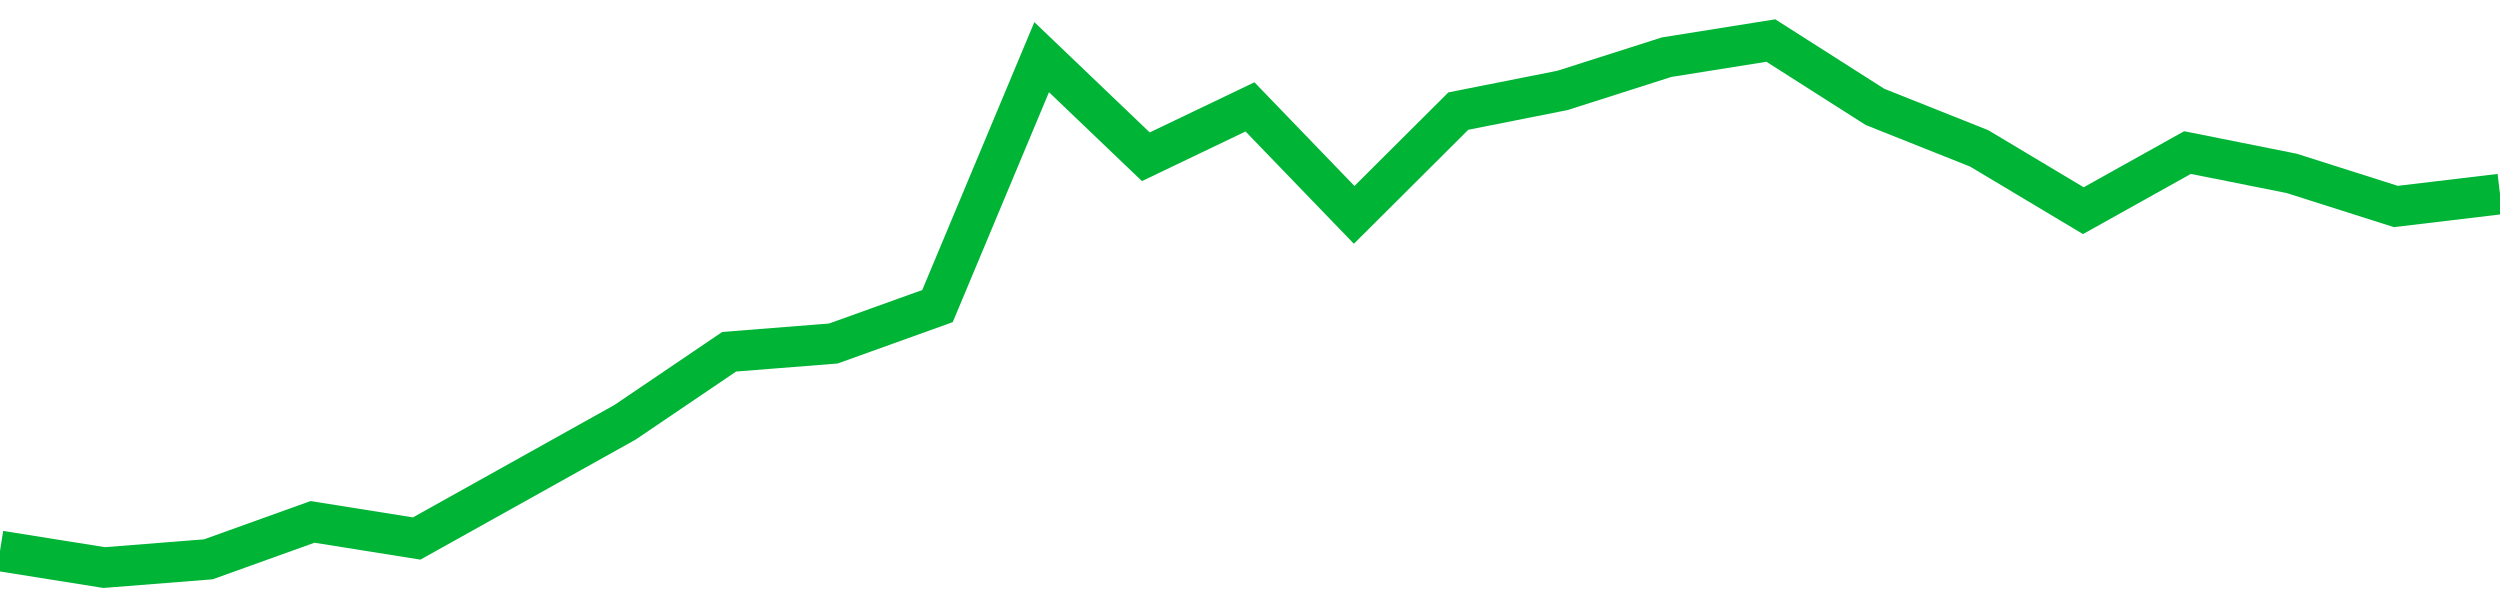 <!-- Generated with https://github.com/jxxe/sparkline/ --><svg viewBox="0 0 185 45" class="sparkline" xmlns="http://www.w3.org/2000/svg"><path class="sparkline--fill" d="M 0 40.77 L 0 40.77 L 7.708 42 L 15.417 41.39 L 23.125 38.62 L 30.833 39.85 L 38.542 35.55 L 46.25 31.25 L 53.958 26.03 L 61.667 25.42 L 69.375 22.65 L 77.083 4.23 L 84.792 11.6 L 92.5 7.91 L 100.208 15.9 L 107.917 8.22 L 115.625 6.69 L 123.333 4.23 L 131.042 3 L 138.75 7.91 L 146.458 10.98 L 154.167 15.59 L 161.875 11.29 L 169.583 12.83 L 177.292 15.28 L 185 14.36 V 45 L 0 45 Z" stroke="none" fill="none" ></path><path class="sparkline--line" d="M 0 40.77 L 0 40.77 L 7.708 42 L 15.417 41.39 L 23.125 38.62 L 30.833 39.85 L 38.542 35.55 L 46.25 31.25 L 53.958 26.03 L 61.667 25.42 L 69.375 22.65 L 77.083 4.23 L 84.792 11.6 L 92.5 7.91 L 100.208 15.9 L 107.917 8.22 L 115.625 6.69 L 123.333 4.23 L 131.042 3 L 138.75 7.91 L 146.458 10.98 L 154.167 15.59 L 161.875 11.29 L 169.583 12.83 L 177.292 15.28 L 185 14.36" fill="none" stroke-width="3" stroke="#00B436" ></path></svg>